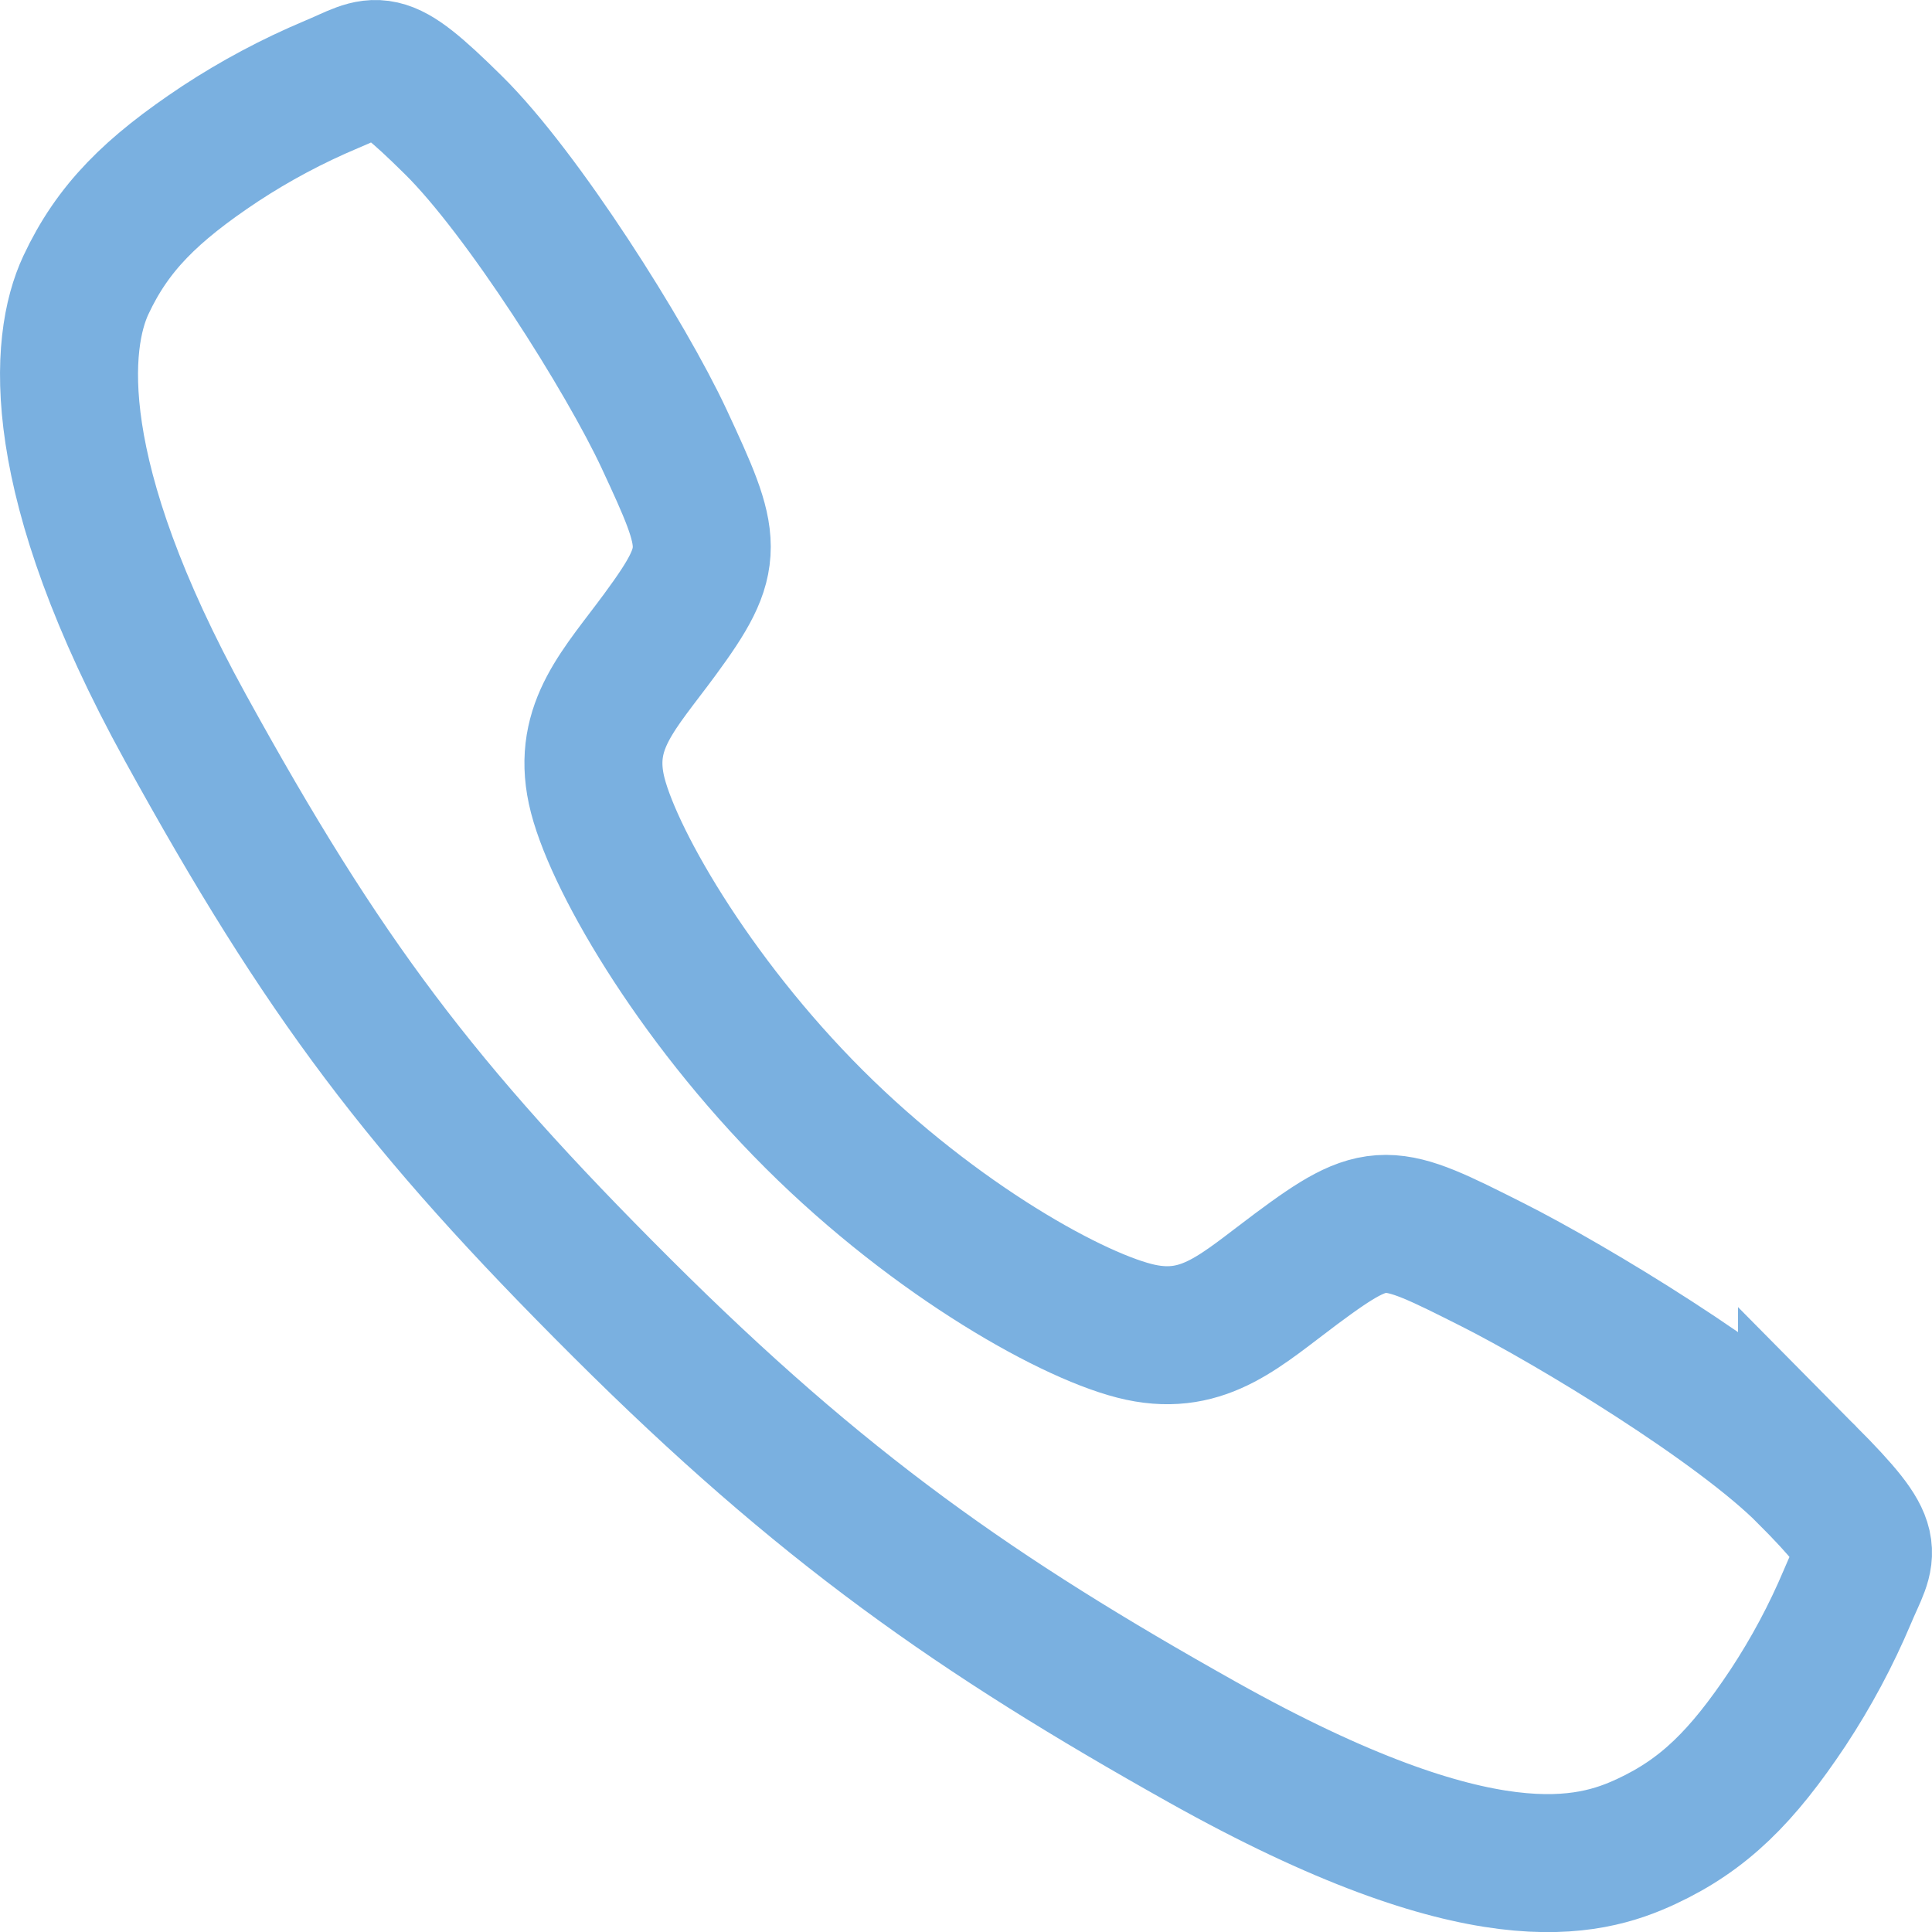 <svg xmlns="http://www.w3.org/2000/svg" viewBox="0 0 447.99 448.02"><path d="M419.01 341.99c-15.88-16-54.34-39.35-73-48.76-24.3-12.24-26.3-13.24-45.4.95-12.74 9.47-21.21 17.93-36.12 14.75s-47.31-21.11-75.68-49.39-47.34-61.62-50.53-76.48 5.41-23.23 14.79-36c13.22-18 12.22-21 .92-45.3-8.81-18.9-32.84-57-48.9-72.8-17.18-16.97-17.18-13.97-28.25-9.37-9.01 3.79-17.66 8.4-25.83 13.77-16 10.63-24.88 19.46-31.09 32.73s-9 44.38 23.07 102.64 54.57 88.05 101.14 134.49 82.38 71.41 134.73 100.77c64.76 36.27 89.6 29.2 102.91 23s22.18-15 32.83-31c5.38-8.16 10-16.79 13.8-25.8 4.61-11.03 7.61-11.03-9.39-28.2z" fill="none" stroke="#7ab0e0" stroke-miterlimit="10" stroke-width="32"/></svg>